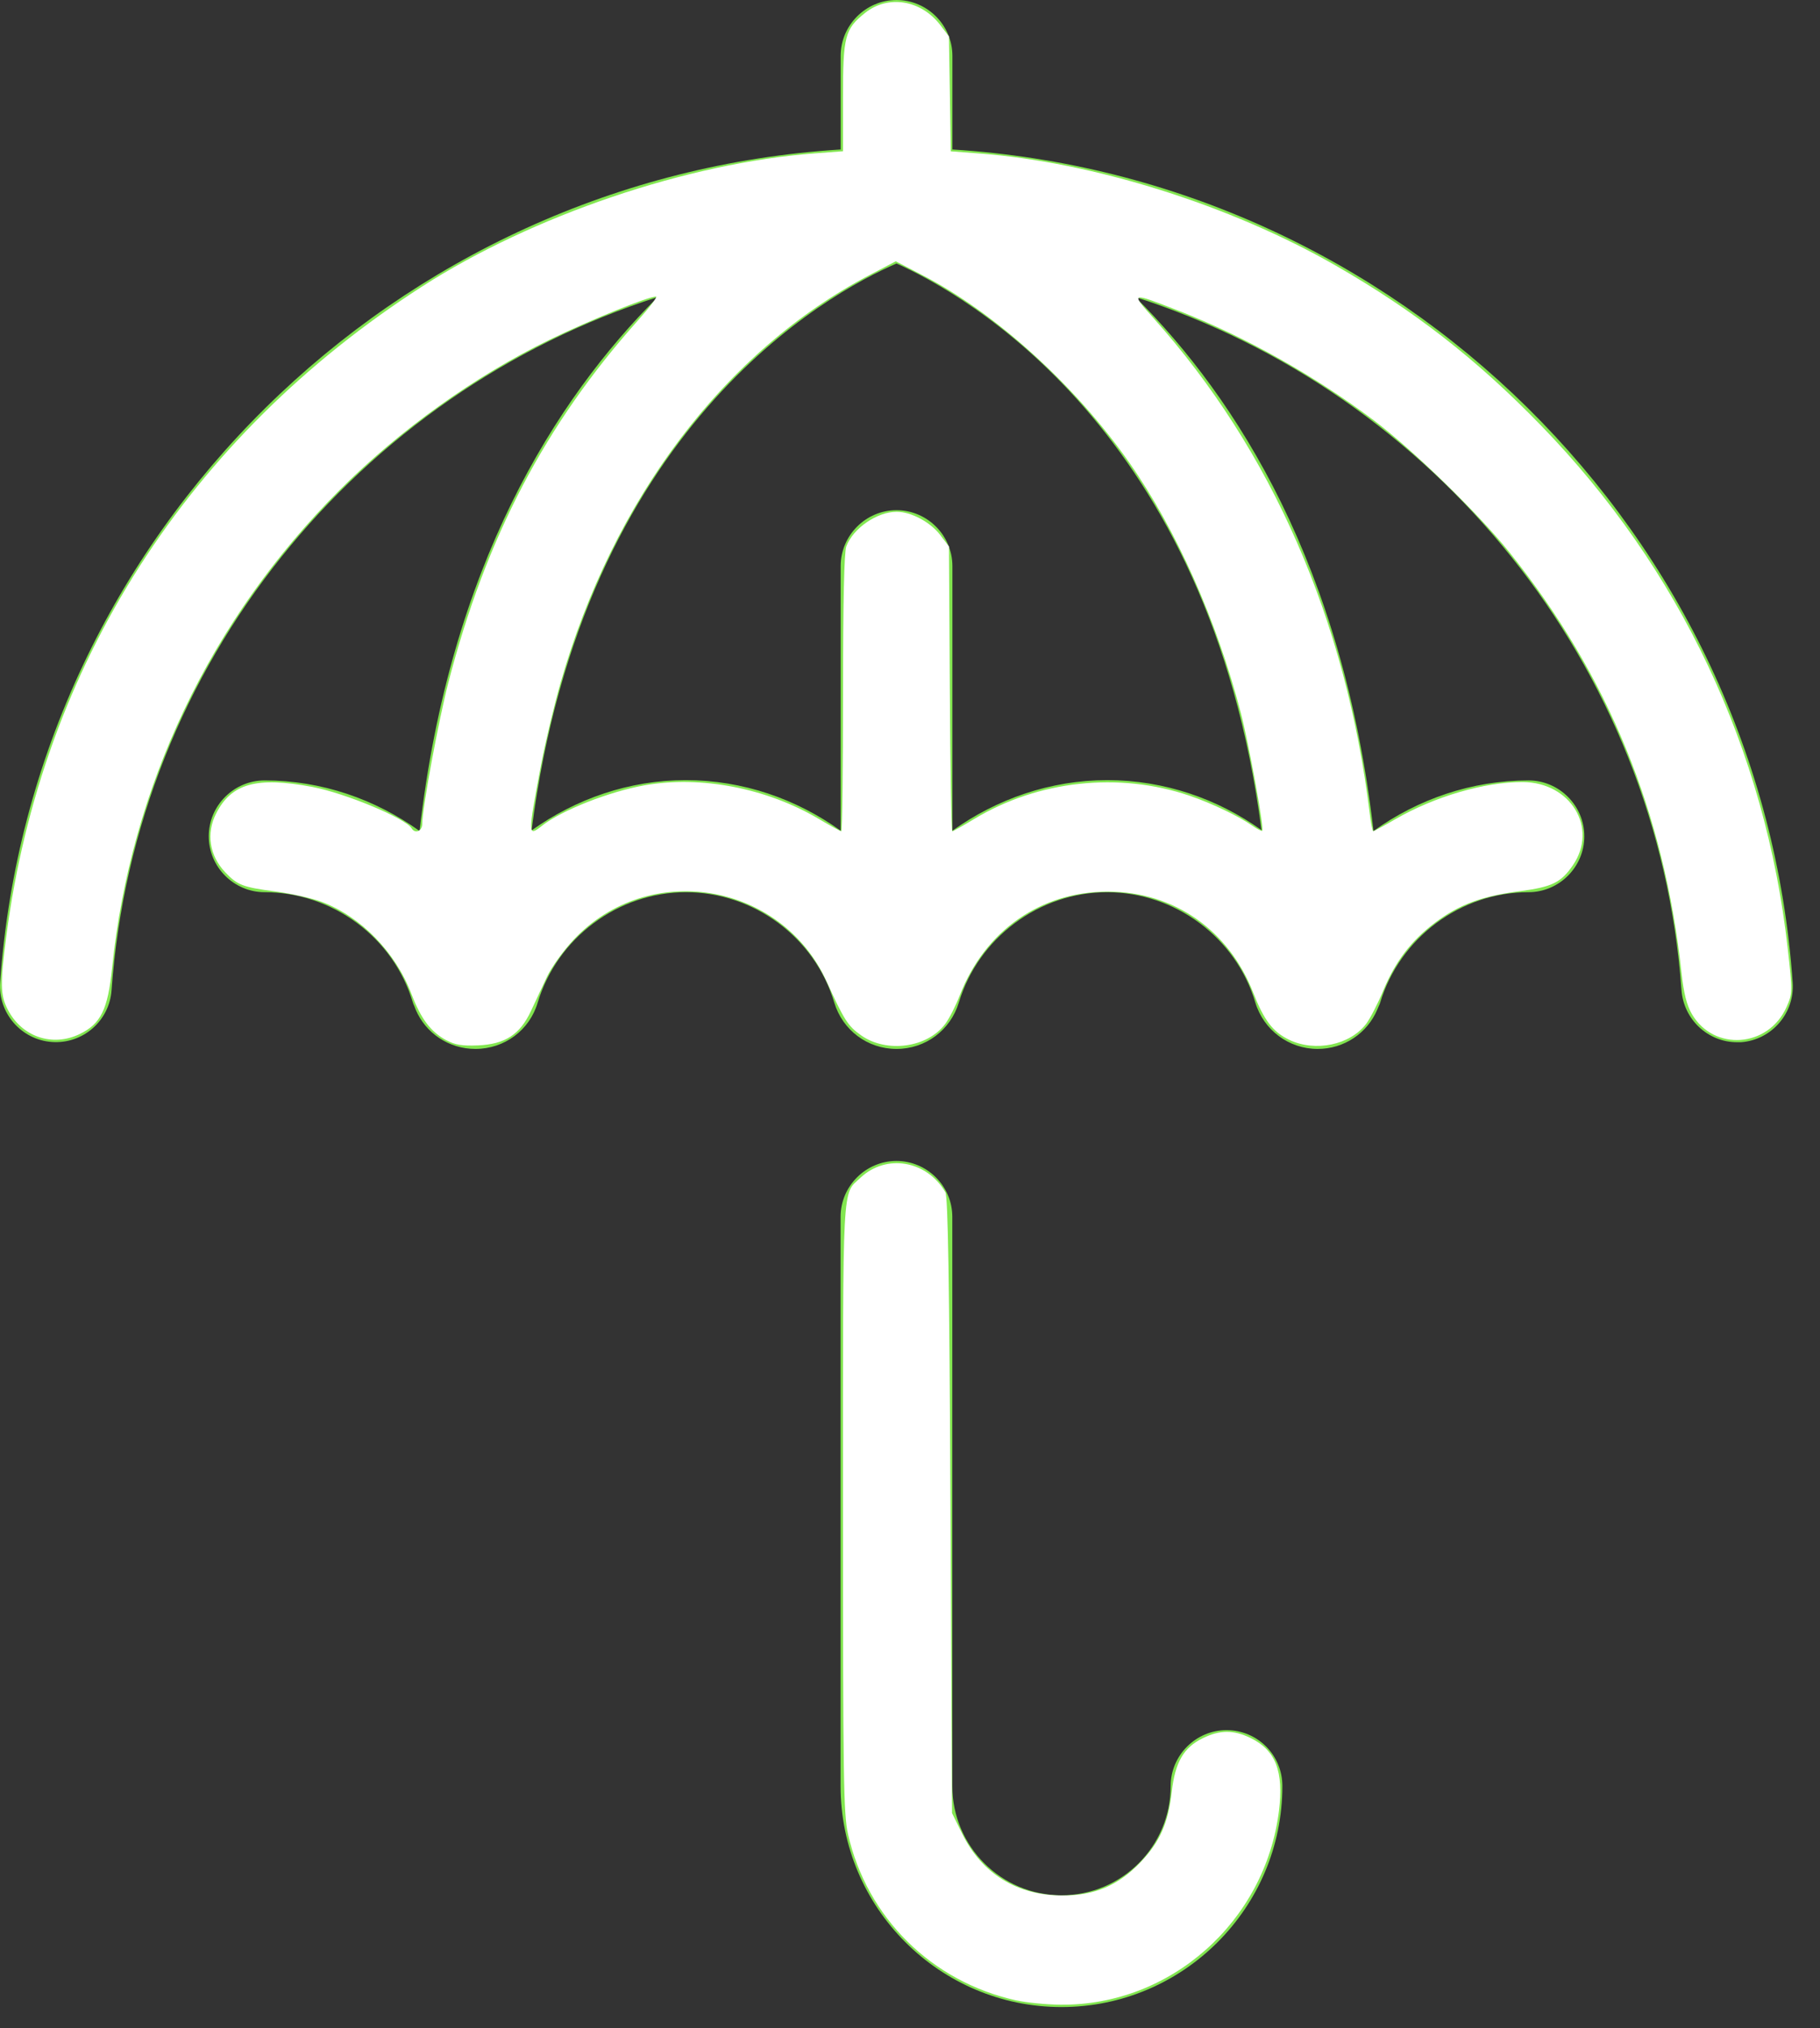 <?xml version="1.0" encoding="UTF-8" standalone="no"?>
<svg
   width="44"
   height="49"
   viewBox="0 0 44 49"
   fill="none"
   version="1.1"
   id="svg14"
   sodipodi:docname="vlb-icon-diensten-vvz.svg"
   inkscape:version="1.1 (ce6663b3b7, 2021-05-25)"
   xmlns:inkscape="http://www.inkscape.org/namespaces/inkscape"
   xmlns:sodipodi="http://sodipodi.sourceforge.net/DTD/sodipodi-0.dtd"
   xmlns="http://www.w3.org/2000/svg"
   xmlns:svg="http://www.w3.org/2000/svg">
  <rect x="0" y="0" width="44" height="49" fill="#333333" stroke="none"/>
  <defs
     id="defs18" />
  <sodipodi:namedview
     id="namedview16"
     pagecolor="#ffffff"
     bordercolor="#666666"
     borderopacity="1.0"
     inkscape:pageshadow="2"
     inkscape:pageopacity="0.0"
     inkscape:pagecheckerboard="0"
     showgrid="false"
     inkscape:zoom="13.469388"
     inkscape:cx="22.012879"
     inkscape:cy="24.537121"
     inkscape:window-width="1920"
     inkscape:window-height="1005"
     inkscape:window-x="1920"
     inkscape:window-y="0"
     inkscape:window-maximized="1"
     inkscape:current-layer="svg14" />
  <path
     d="M23.025 3.612V1.35C23.025 0.608 22.417 0 21.674 0C20.932 0 20.324 0.608 20.324 1.35V3.612C9.577 4.28 0.773 12.874 0.004 23.73C-0.05 24.473 0.51 25.121 1.253 25.175C2.002 25.229 2.643 24.668 2.697 23.926C3.258 16.027 8.679 9.492 15.902 7.176C13.425 9.647 10.873 13.684 10.144 20.078C9.07 19.308 7.774 18.856 6.397 18.856C5.654 18.856 5.047 19.463 5.047 20.206C5.047 20.948 5.654 21.556 6.397 21.556C8.037 21.556 9.516 22.65 9.982 24.223C9.988 24.25 10.002 24.277 10.015 24.304C10.029 24.331 10.036 24.364 10.049 24.392C10.292 24.965 10.852 25.343 11.494 25.343C12.196 25.343 12.804 24.891 12.999 24.223C13.472 22.657 14.944 21.556 16.584 21.556C18.225 21.556 19.703 22.65 20.169 24.223C20.372 24.891 20.972 25.343 21.674 25.343C22.377 25.343 22.977 24.891 23.18 24.223C23.652 22.657 25.124 21.556 26.765 21.556C28.405 21.556 29.884 22.65 30.349 24.223C30.552 24.891 31.16 25.343 31.855 25.343C32.496 25.343 33.057 24.965 33.3 24.385C33.313 24.358 33.32 24.331 33.334 24.304C33.347 24.277 33.361 24.25 33.367 24.223C33.84 22.657 35.312 21.556 36.952 21.556C37.695 21.556 38.302 20.948 38.302 20.206C38.302 19.463 37.695 18.856 36.952 18.856C35.582 18.856 34.279 19.308 33.205 20.078C32.469 13.684 29.924 9.647 27.447 7.176C34.663 9.499 40.084 16.027 40.652 23.926C40.706 24.634 41.293 25.181 41.995 25.181C42.029 25.181 42.063 25.181 42.09 25.181C42.832 25.127 43.392 24.479 43.339 23.737C42.582 12.874 33.772 4.28 23.025 3.612ZM26.771 18.849C25.401 18.849 24.098 19.301 23.025 20.071V13.678C23.025 12.935 22.417 12.327 21.674 12.327C20.932 12.327 20.324 12.935 20.324 13.678V20.071C19.251 19.301 17.955 18.849 16.577 18.849C15.214 18.849 13.918 19.301 12.851 20.064C14.093 10.329 20.007 7.089 21.674 6.366C23.301 7.095 29.242 10.383 30.498 20.057C29.431 19.294 28.135 18.849 26.771 18.849Z"
     fill="#82E650"
     id="path10" />
  <path
     d="M29.652 41.802C28.91 41.802 28.302 42.41 28.302 43.152C28.302 44.61 27.121 45.792 25.662 45.792C24.204 45.792 23.023 44.61 23.023 43.152V29.4C23.023 28.658 22.415 28.05 21.672 28.05C20.93 28.05 20.322 28.658 20.322 29.4V43.152C20.322 46.096 22.719 48.492 25.662 48.492C28.606 48.492 31.002 46.096 31.002 43.152C31.002 42.403 30.402 41.802 29.652 41.802Z"
     fill="#82E650"
     id="path12" />
  <path
     style="fill:#ffffff;stroke-width:0.074"
     d="M 10.793,25.135 C 10.41,24.927 10.18,24.622 9.949,24.02 9.561,23.003 8.724,22.144 7.775,21.789 7.541,21.701 7.033,21.588 6.645,21.537 5.871,21.436 5.739,21.385 5.443,21.073 5.063,20.672 4.981,20.133 5.226,19.653 c 0.37,-0.725 0.981,-0.894 2.32,-0.641 0.804,0.152 2.254,0.756 2.406,1.002 0.086,0.139 0.256,0.066 0.256,-0.11 0,-0.371 0.394,-2.496 0.634,-3.422 0.909,-3.501 2.347,-6.244 4.583,-8.742 0.283,-0.316 0.479,-0.575 0.435,-0.575 -0.192,0 -1.616,0.577 -2.572,1.042 C 11.482,9.085 9.658,10.391 8.206,11.844 5.082,14.97 3.161,19.006 2.71,23.386 2.607,24.392 2.438,24.737 1.926,24.984 1.266,25.304 0.523,25.05 0.185,24.387 0.007,24.039 0.002,23.774 0.151,22.629 1.005,16.083 4.539,10.563 10.206,6.922 12.873,5.208 16.623,3.937 19.7,3.705 l 0.68,-0.051 1.49e-4,-1.307 c 1.48e-4,-1.475 0.045,-1.644 0.535,-2.036 0.556,-0.444 1.352,-0.314 1.818,0.296 l 0.208,0.273 0.023,1.388 0.023,1.388 0.675,0.051 c 2.773,0.209 6.091,1.252 8.635,2.713 1.908,1.096 3.394,2.252 4.95,3.852 3.368,3.462 5.431,7.829 5.972,12.639 0.119,1.059 0.118,1.088 -0.028,1.419 -0.435,0.982 -1.754,1.081 -2.288,0.172 C 40.777,24.284 40.705,23.999 40.651,23.496 40.23,19.63 38.882,16.332 36.506,13.361 35.751,12.416 34.139,10.849 33.196,10.142 31.763,9.067 30.097,8.133 28.502,7.511 27.33,7.054 27.321,7.056 27.878,7.677 c 2.873,3.205 4.668,7.311 5.236,11.978 0.029,0.235 0.067,0.427 0.086,0.427 0.019,0 0.257,-0.129 0.53,-0.287 0.952,-0.551 2.161,-0.903 3.084,-0.9 1.158,0.005 1.826,1.108 1.215,2.006 -0.289,0.424 -0.504,0.529 -1.292,0.632 -0.918,0.119 -1.47,0.325 -2.05,0.764 -0.576,0.436 -0.955,0.935 -1.249,1.644 -0.127,0.306 -0.31,0.662 -0.406,0.791 -0.388,0.517 -1.237,0.694 -1.866,0.39 -0.395,-0.191 -0.606,-0.468 -0.868,-1.136 -0.594,-1.515 -1.911,-2.435 -3.496,-2.443 -1.634,-0.008 -2.99,0.937 -3.6,2.51 -0.095,0.245 -0.25,0.551 -0.345,0.679 -0.43,0.584 -1.424,0.721 -2.042,0.281 -0.318,-0.226 -0.406,-0.365 -0.829,-1.294 -1.095,-2.412 -4.314,-2.943 -6.122,-1.01 -0.246,0.262 -0.534,0.664 -0.641,0.892 -0.107,0.228 -0.281,0.6 -0.387,0.827 -0.267,0.57 -0.625,0.802 -1.284,0.83 -0.377,0.016 -0.553,-0.013 -0.76,-0.125 z m 2.32,-5.191 c 0.47,-0.368 1.622,-0.821 2.474,-0.971 1.357,-0.24 2.952,0.069 4.213,0.816 0.273,0.162 0.515,0.294 0.538,0.294 0.023,0 0.043,-1.501 0.043,-3.336 0,-2.183 0.027,-3.408 0.079,-3.545 0.167,-0.441 0.744,-0.837 1.22,-0.837 0.345,0 0.812,0.249 1.048,0.558 l 0.214,0.281 0.021,3.44 c 0.011,1.892 0.038,3.44 0.06,3.44 0.021,0 0.26,-0.133 0.531,-0.297 1.546,-0.932 3.495,-1.143 5.204,-0.562 0.54,0.184 1.193,0.496 1.521,0.727 0.115,0.081 0.221,0.134 0.237,0.119 0.05,-0.05 -0.32,-2.081 -0.518,-2.846 C 29.414,14.988 28.439,12.799 27.299,11.173 25.996,9.315 24.086,7.581 22.336,6.667 L 21.656,6.313 21.039,6.636 c -3.509,1.837 -6.219,5.411 -7.492,9.881 -0.157,0.553 -0.368,1.439 -0.468,1.97 -0.324,1.718 -0.323,1.737 0.033,1.458 z"
     id="path539" />
  <path
     style="fill:#ffffff;stroke-width:0.074"
     d="m 24.574,48.333 c -2.051,-0.452 -3.618,-2.001 -4.074,-4.025 -0.107,-0.473 -0.12,-1.376 -0.12,-7.892 0,-8.009 -0.025,-7.537 0.42,-7.958 0.622,-0.589 1.607,-0.422 2.055,0.348 0.063,0.109 0.096,2.12 0.124,7.574 l 0.037,7.426 0.244,0.495 c 0.478,0.972 1.328,1.495 2.429,1.496 0.782,7.94e-4 1.357,-0.246 1.892,-0.812 0.464,-0.49 0.66,-0.936 0.747,-1.695 0.082,-0.716 0.288,-1.07 0.757,-1.297 0.41,-0.199 0.739,-0.199 1.145,-0.003 0.61,0.295 0.809,0.807 0.689,1.769 -0.335,2.675 -2.625,4.703 -5.282,4.677 -0.339,-0.003 -0.817,-0.05 -1.062,-0.104 z"
     id="path578" />
</svg>
